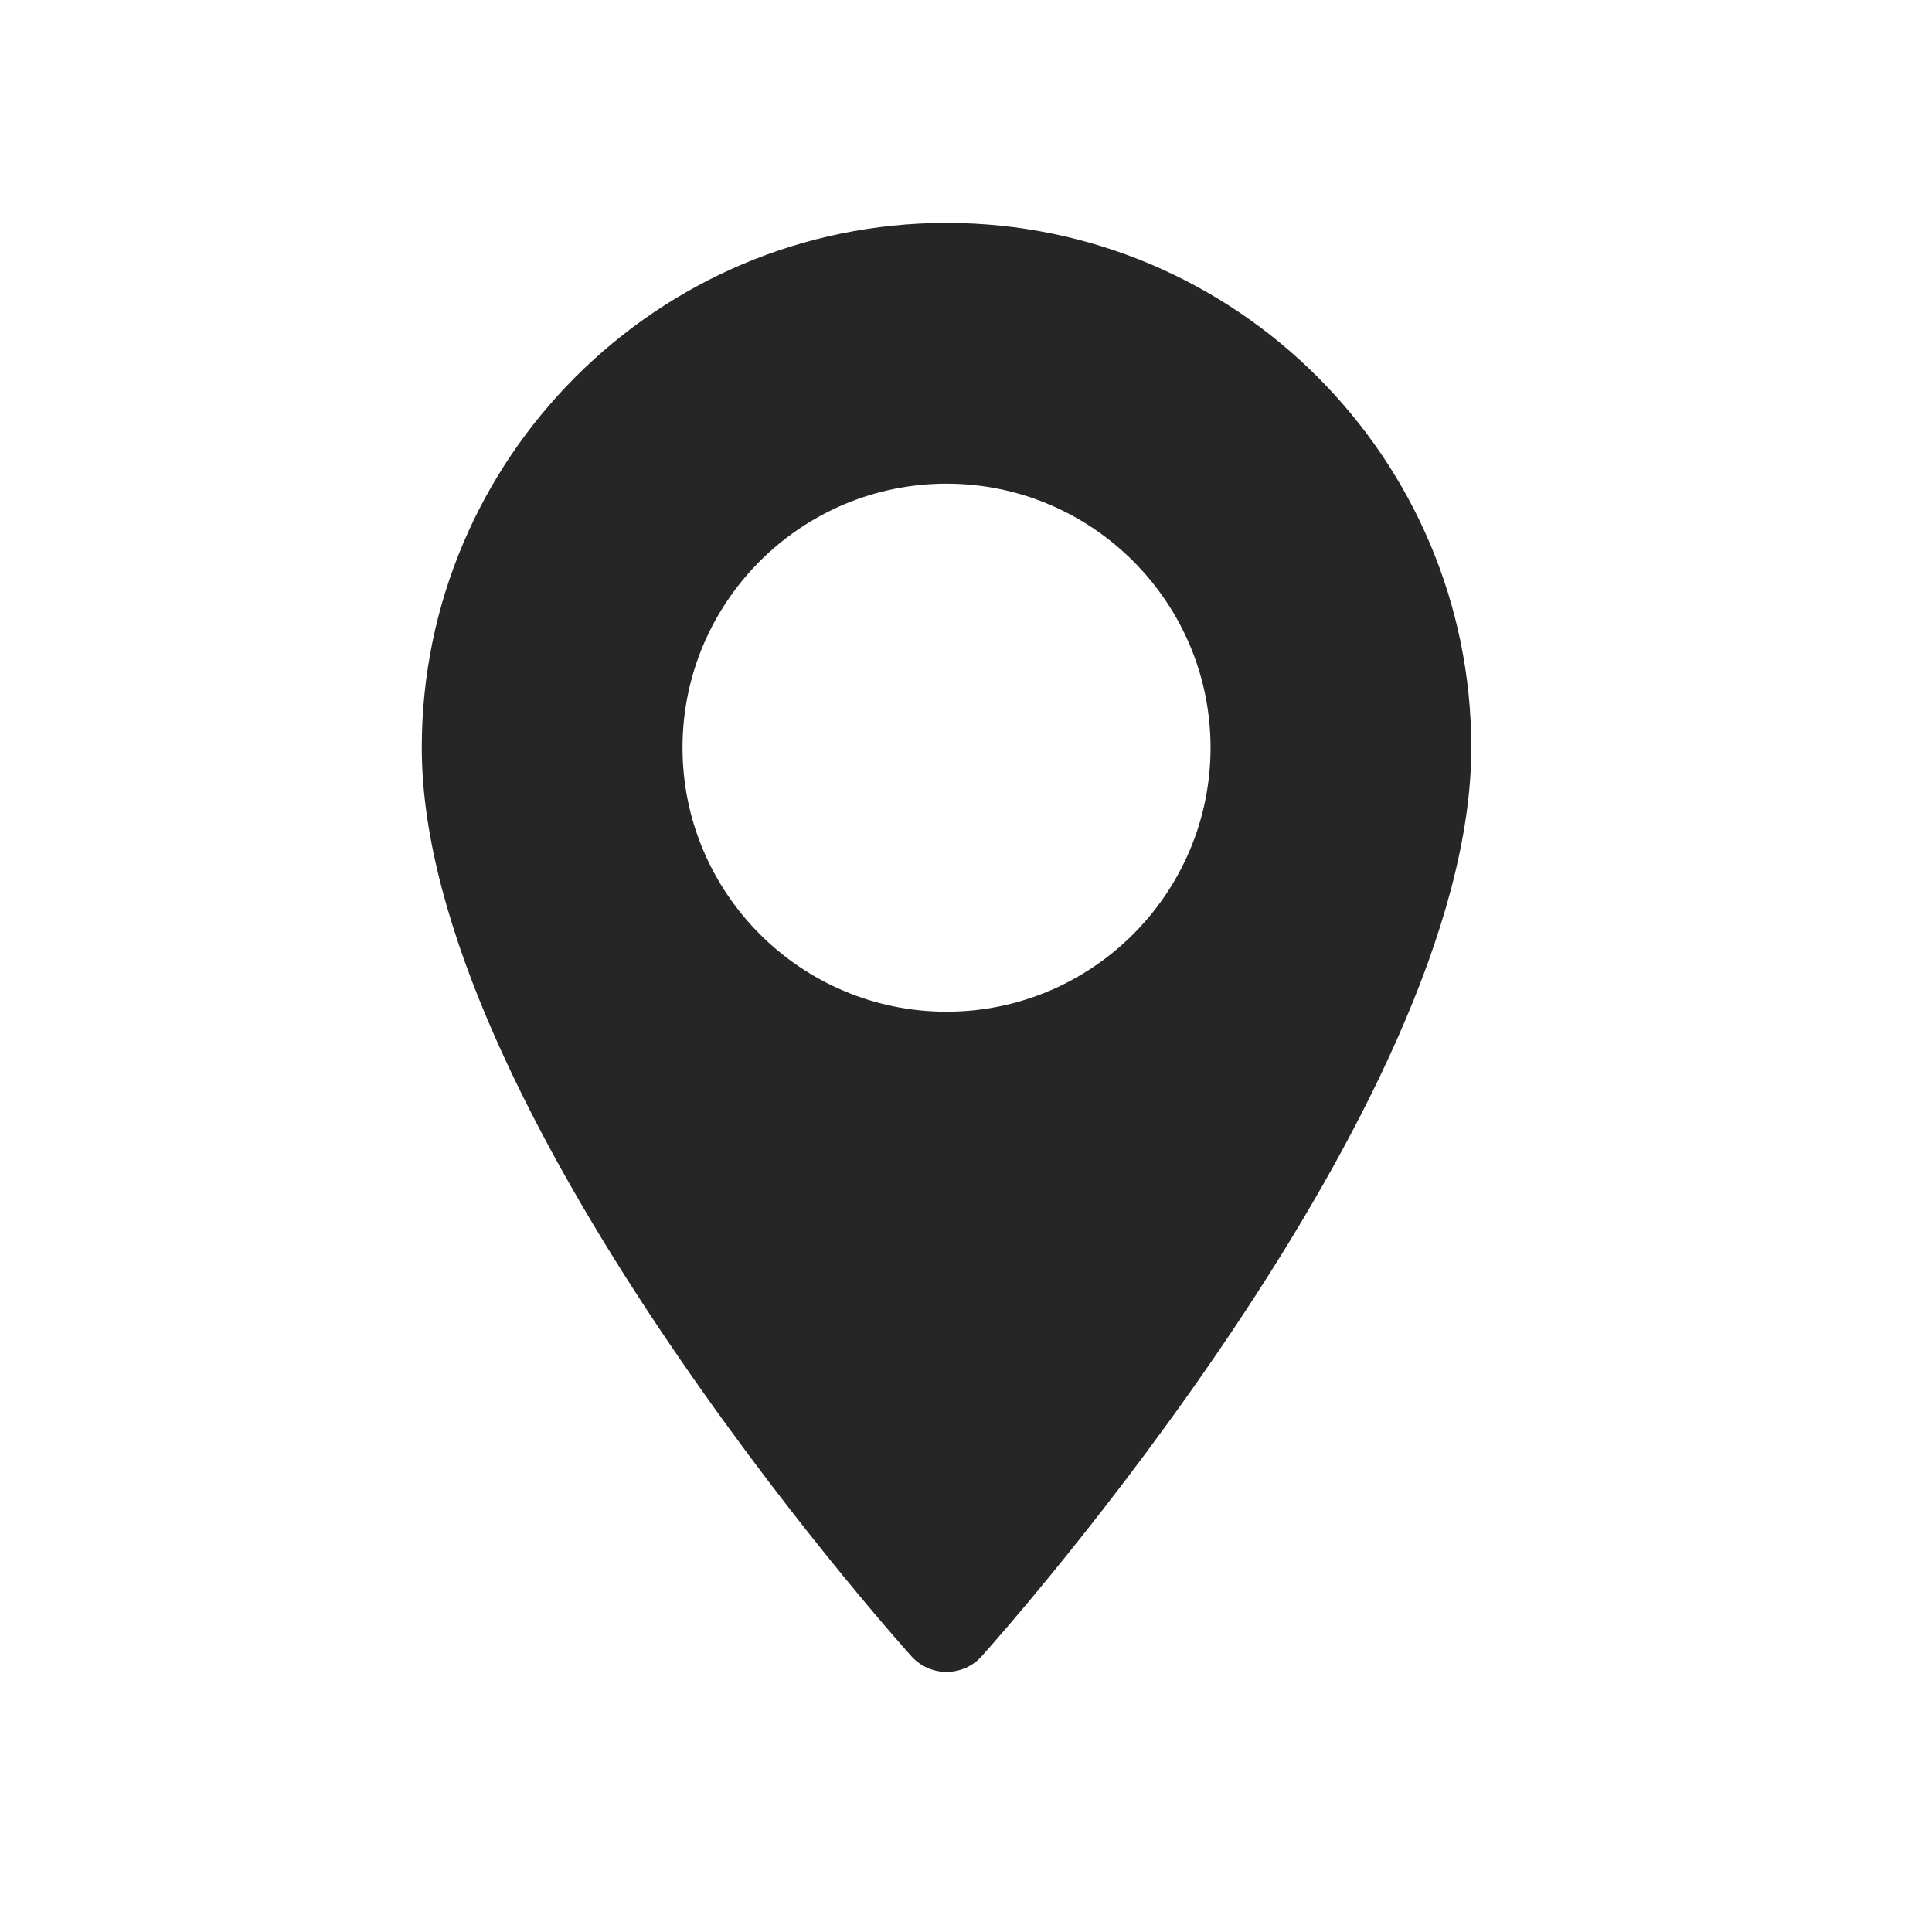 <svg width="26" height="26" viewBox="0 0 26 26" fill="none" xmlns="http://www.w3.org/2000/svg">
<g clip-path="url(#clip0_15737_10149)">
<path d="M12.738 3C8.844 3 5.676 6.168 5.676 10.062C5.676 14.895 11.996 21.989 12.265 22.289C12.518 22.57 12.959 22.57 13.211 22.289C13.48 21.989 19.8 14.895 19.8 10.062C19.8 6.168 16.632 3 12.738 3ZM12.738 13.615C10.779 13.615 9.185 12.021 9.185 10.062C9.185 8.103 10.779 6.509 12.738 6.509C14.697 6.509 16.291 8.103 16.291 10.062C16.291 12.021 14.697 13.615 12.738 13.615Z" fill="#262626"/>
</g>
<defs>
<clipPath id="clip0_15737_10149">
<rect width="19.5" height="19.5" fill="white" transform="translate(3 3)"/>
</clipPath>
</defs>
</svg>
